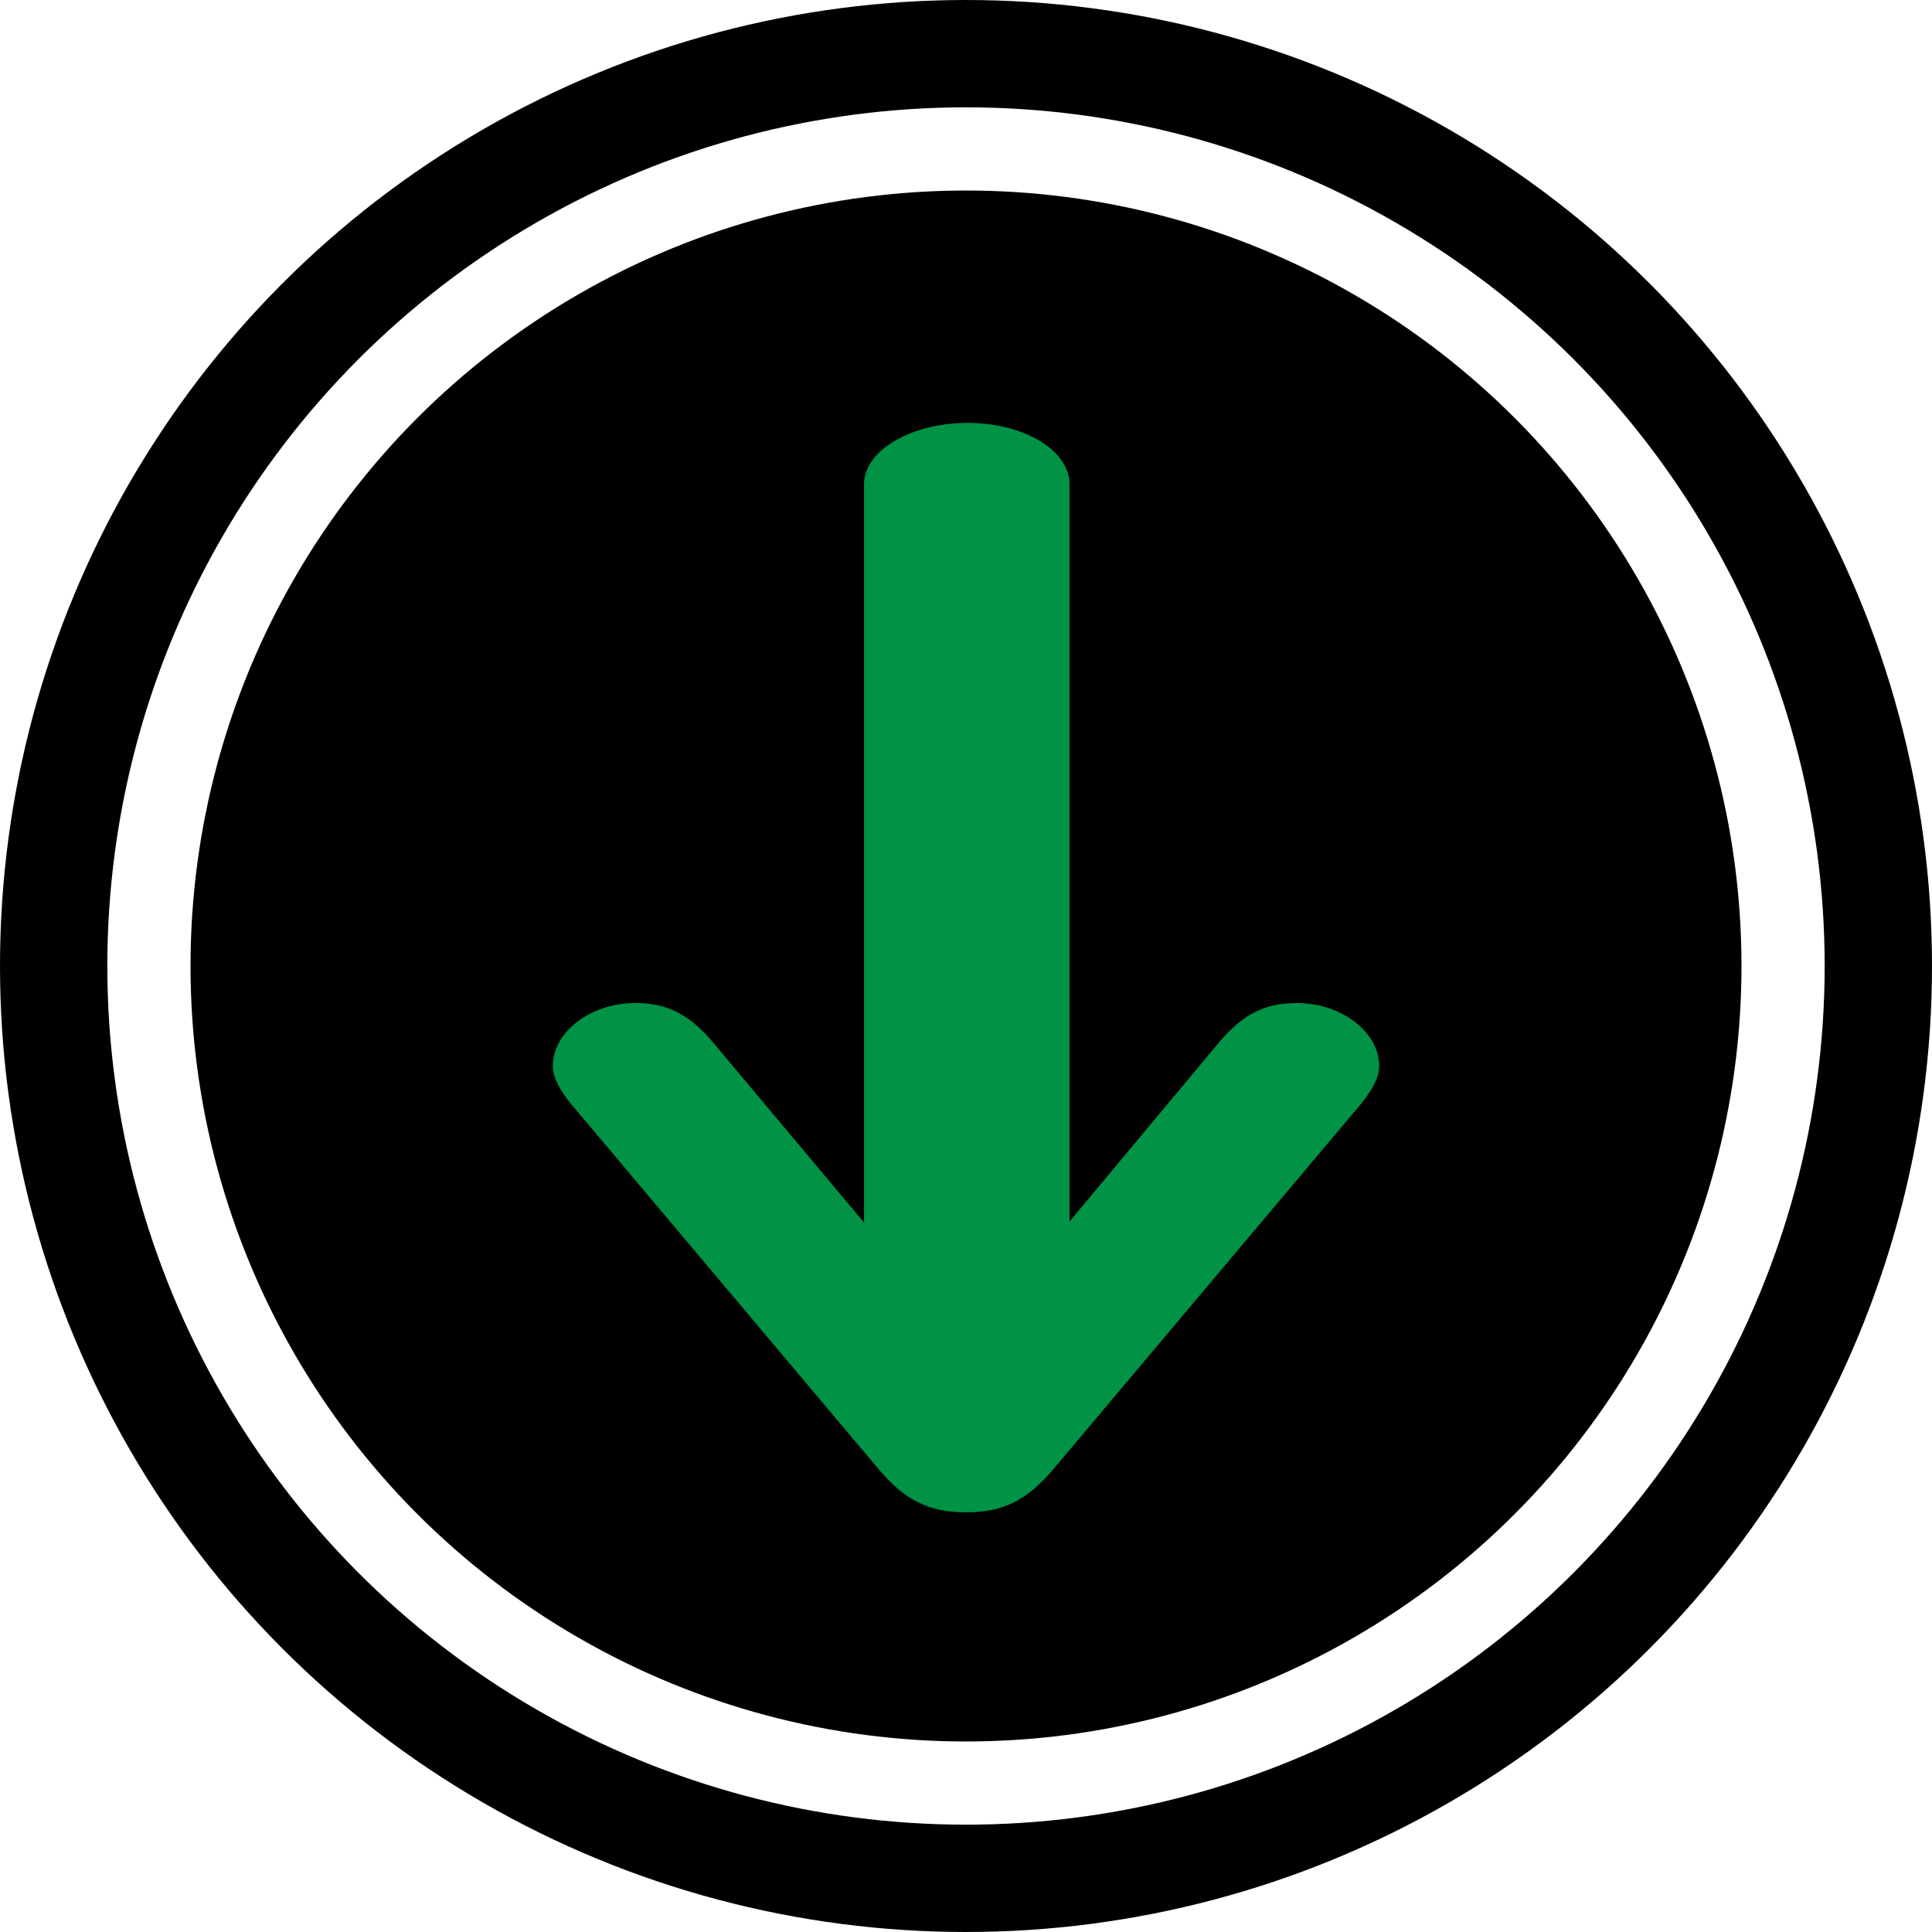 <?xml version="1.0" encoding="UTF-8"?><svg id="_レイヤー_2" xmlns="http://www.w3.org/2000/svg" viewBox="0 0 36 36"><defs><style>.cls-1{fill:#009245;}.cls-2{isolation:isolate;}.cls-3{fill:none;stroke:#000;stroke-miterlimit:10;stroke-width:2px;}</style></defs><g id="_レイヤー_1-2"><circle class="cls-3" cx="18" cy="18" r="17"/><circle cx="18" cy="18" r="14.45"/><g id="_" class="cls-2"><g class="cls-2"><path class="cls-1" d="M22.7,19.44c.45-.54.87-.75,1.46-.75.84,0,1.54.54,1.54,1.18,0,.21-.14.48-.45.83l-5.6,6.65c-.5.6-.95.83-1.65.83s-1.15-.23-1.65-.83l-5.6-6.65c-.31-.35-.45-.62-.45-.83,0-.64.7-1.18,1.54-1.18.59,0,1.01.21,1.46.75l2.8,3.34v-13.76c0-.62.87-1.14,1.93-1.14s1.9.52,1.9,1.14v13.74l2.77-3.32Z"/></g></g></g></svg>